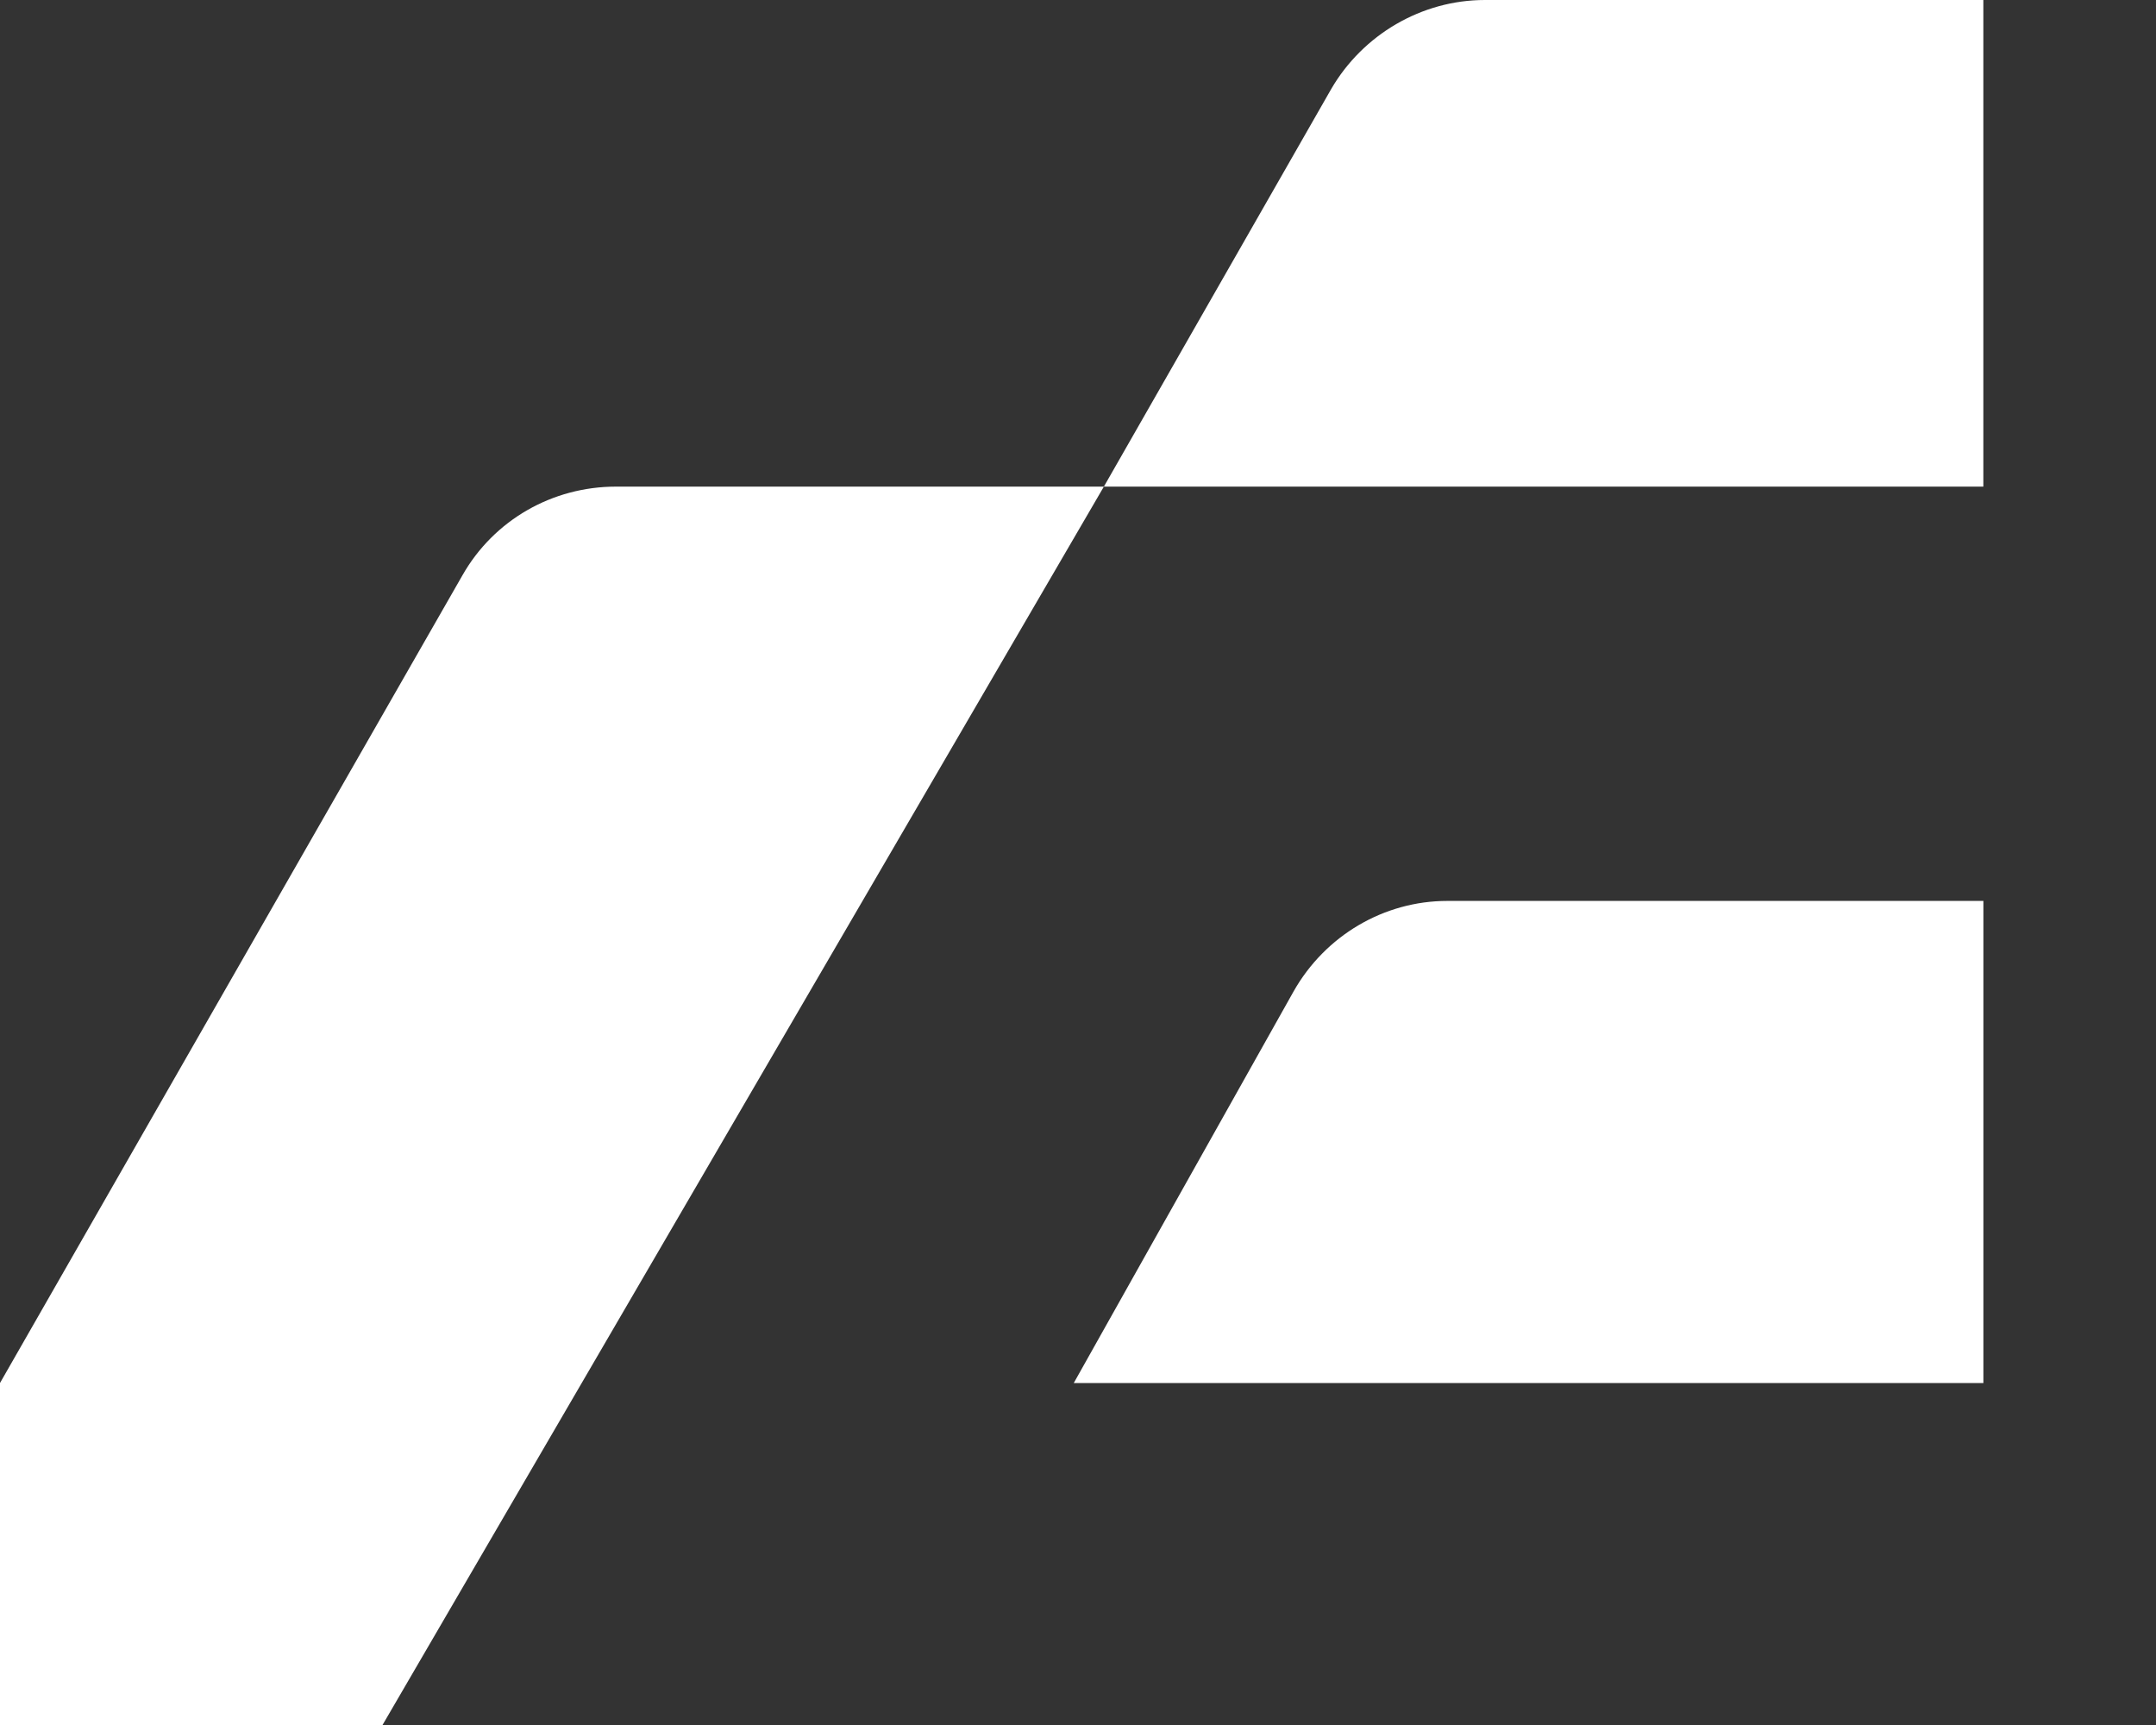 <svg fill="none" height="40" viewBox="0 0 50 40" width="50" xmlns="http://www.w3.org/2000/svg"><rect x="0" y="0" width="50" height="40" fill="#333333" stroke="none"/><g fill="#fff"><path d="m45.997 20.926v11.144h-21.095l5.099-9.083c.733-1.293 2.095-2.096 3.562-2.096h12.434z"/><path d="m25.6 11.284 5.274-9.223c.733-1.258 2.095-2.061 3.562-2.061h11.56v11.284zm0 0h-11.316c-1.467 0-2.829.769-3.562 2.061l-10.722 18.725v7.93h8.871z"/></g></svg>